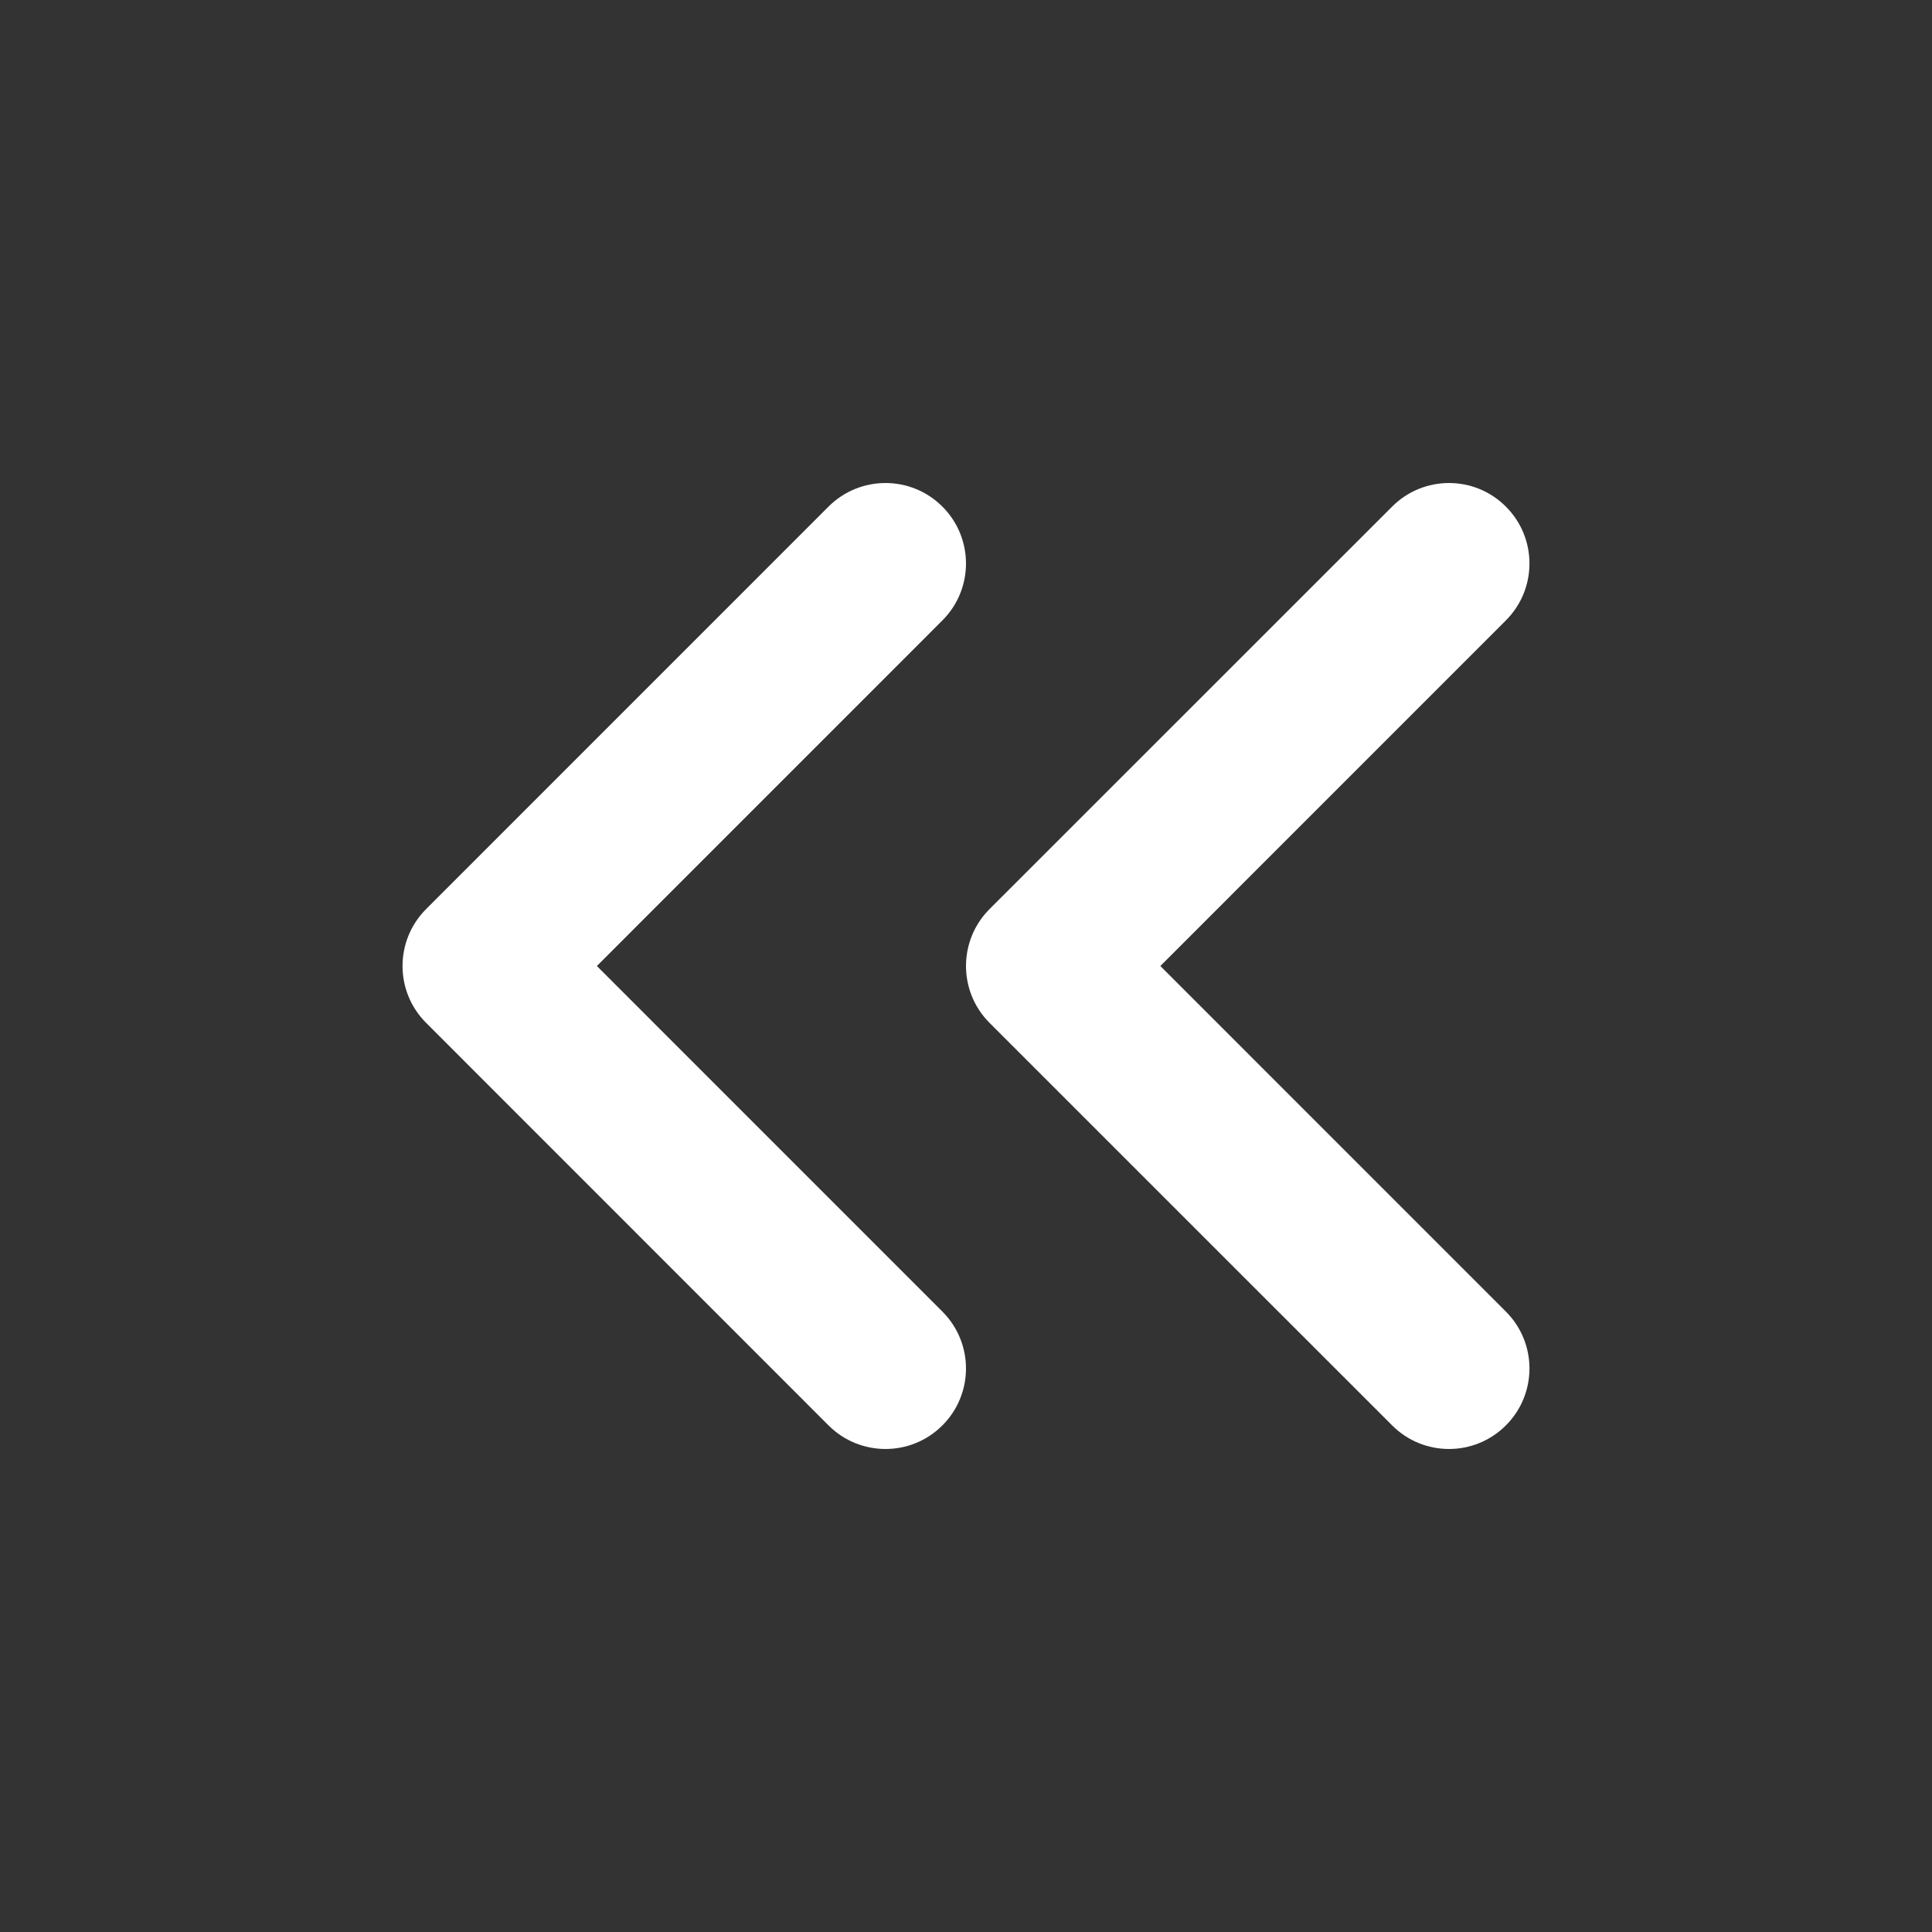 <svg width="32" height="32" viewBox="0 0 32 32" fill="none" xmlns="http://www.w3.org/2000/svg">
<rect x="0" y="0" width="32" height="32" fill="#333333" stroke="none"/>
<path d="M13.723 8.391C14.244 7.87 15.089 7.87 15.609 8.391C16.13 8.911 16.13 9.756 15.609 10.276L9.886 16L15.609 21.724C16.13 22.244 16.13 23.089 15.609 23.609C15.089 24.13 14.244 24.13 13.723 23.609L7.058 16.942C6.537 16.422 6.537 15.578 7.058 15.057L13.723 8.391ZM23.058 8.391C23.578 7.87 24.422 7.87 24.942 8.391C25.463 8.911 25.463 9.756 24.942 10.276L19.219 16L24.942 21.724C25.463 22.244 25.463 23.089 24.942 23.609C24.422 24.13 23.578 24.13 23.058 23.609L16.39 16.942C15.87 16.422 15.87 15.578 16.39 15.057L23.058 8.391Z" fill="white"/>
</svg>
